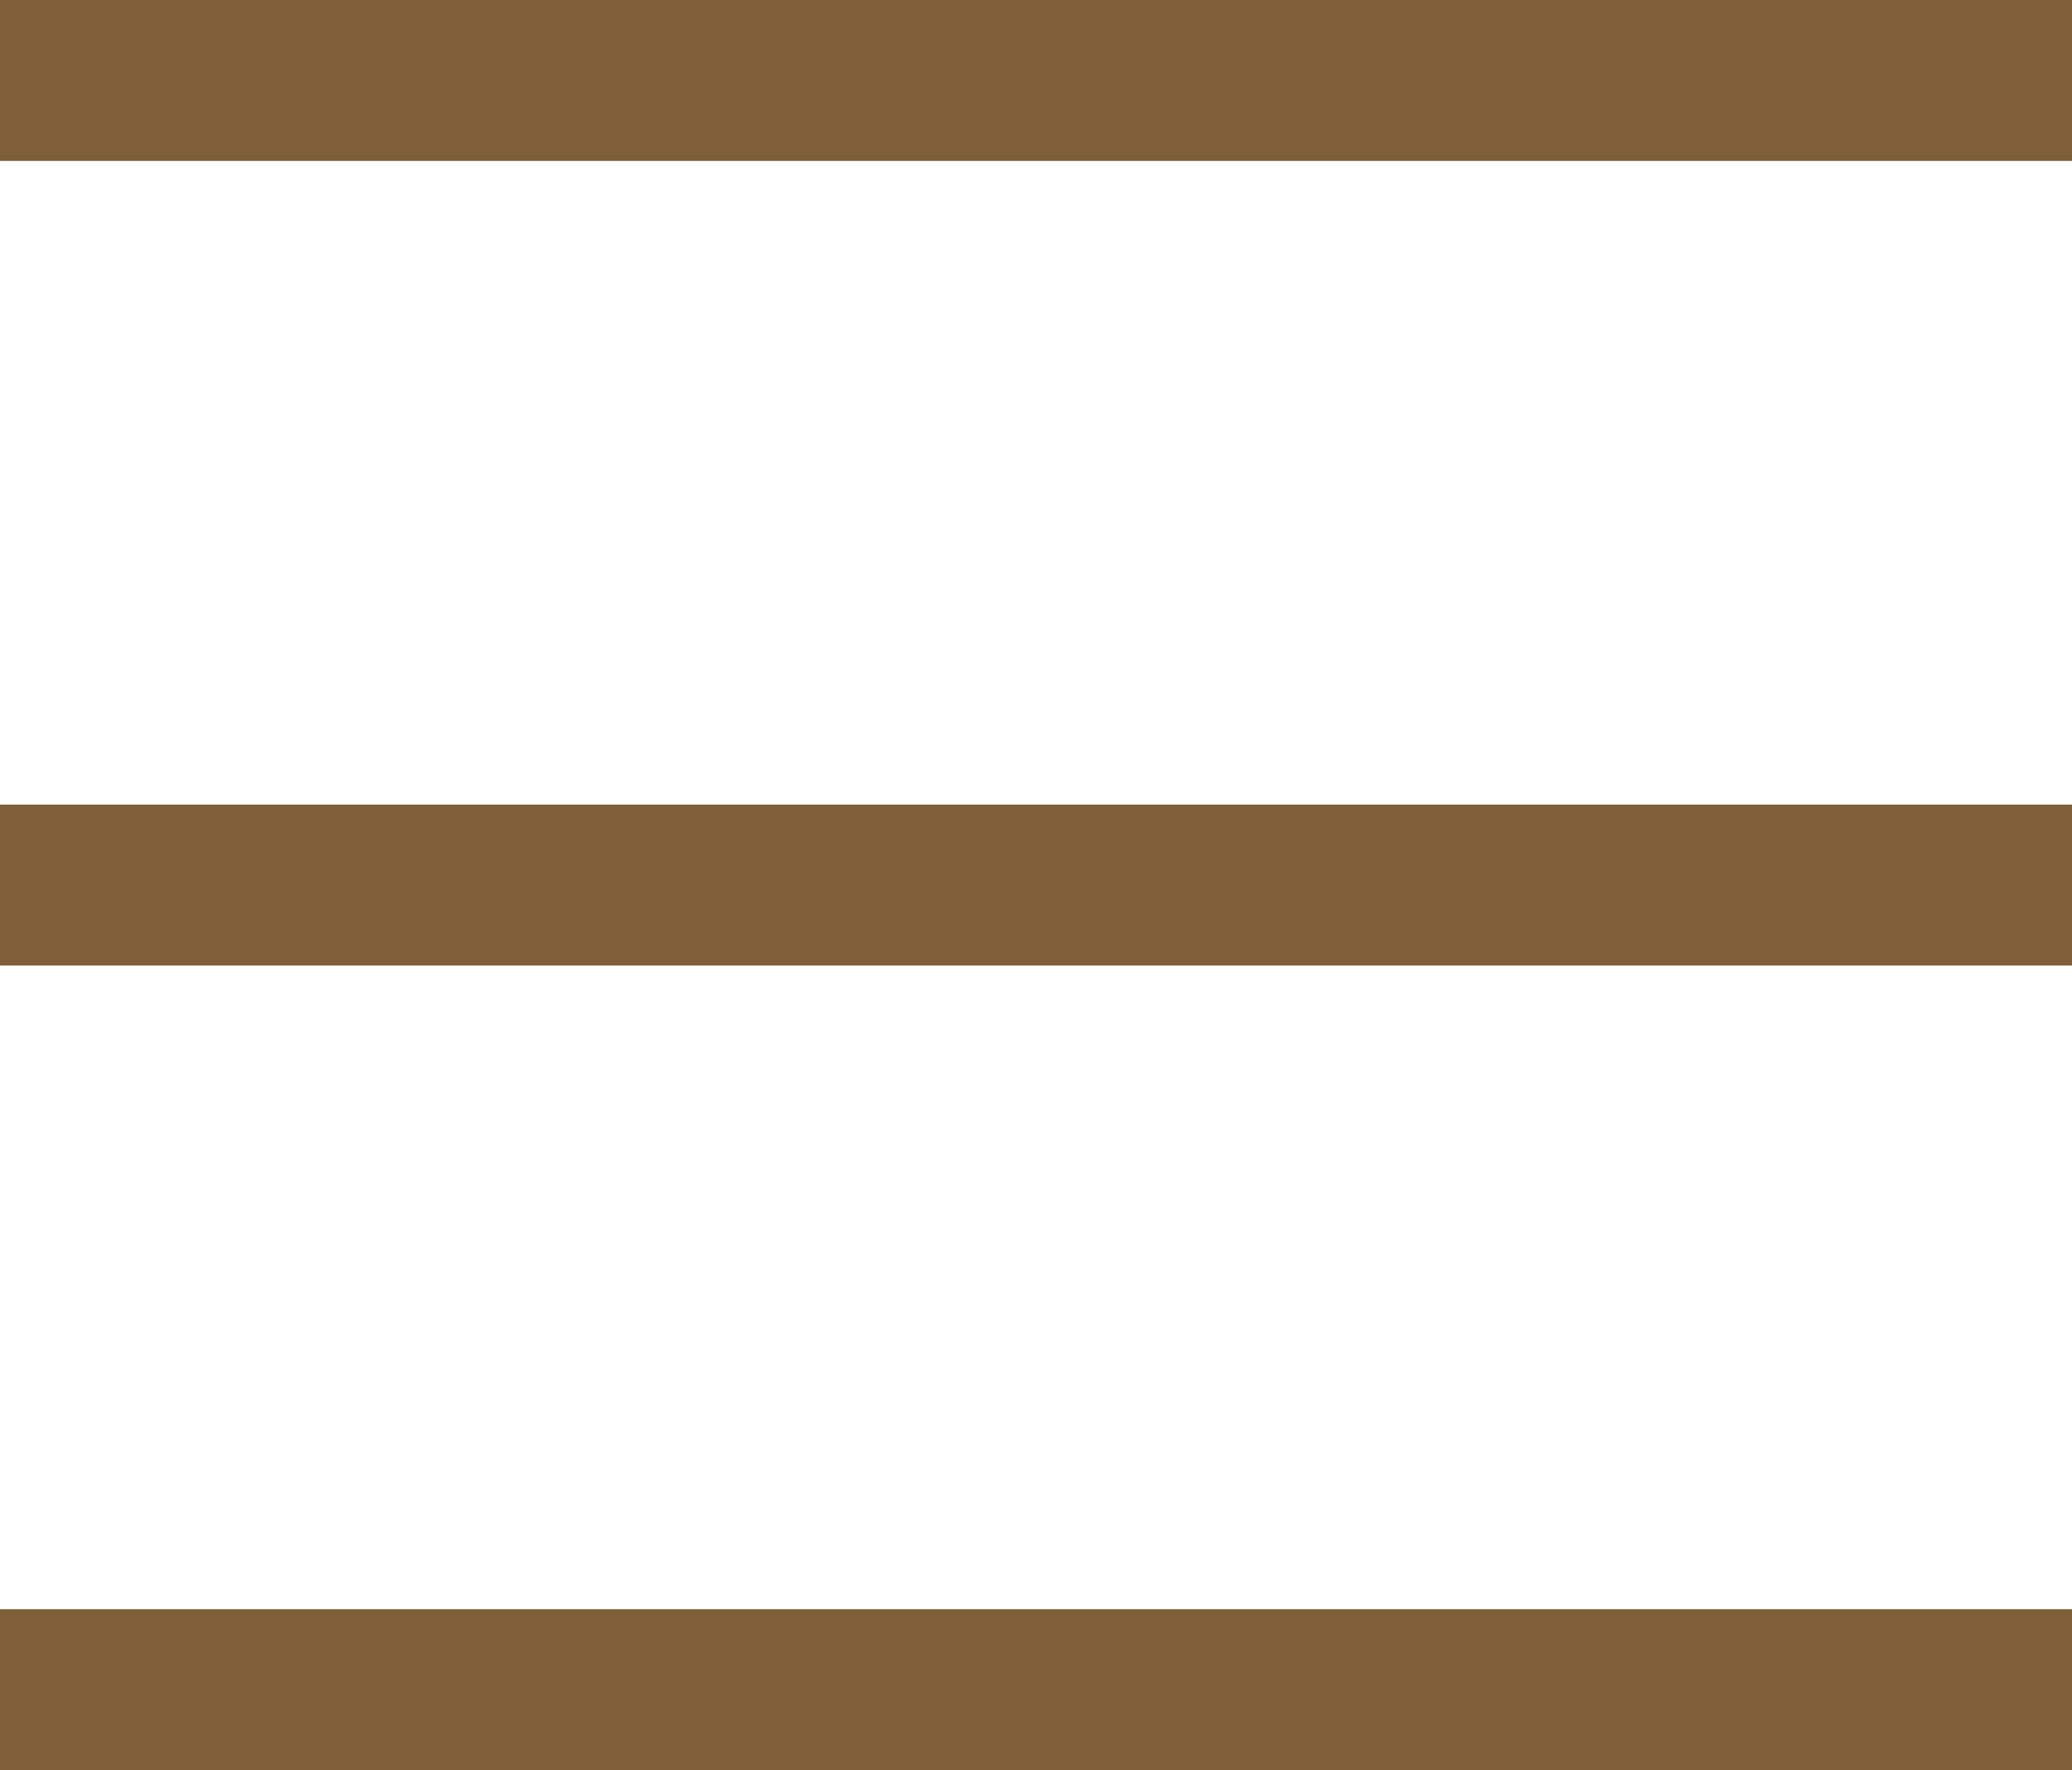 <svg height="15.62" viewBox="0 0 18.28 15.62" width="18.28" xmlns="http://www.w3.org/2000/svg"><g fill="#7e5f3a"><path d="m0 0h18.28v1.42h-18.28z"/><path d="m0 7.1h18.28v1.42h-18.28z"/><path d="m0 14.2h18.28v1.42h-18.28z"/></g></svg>